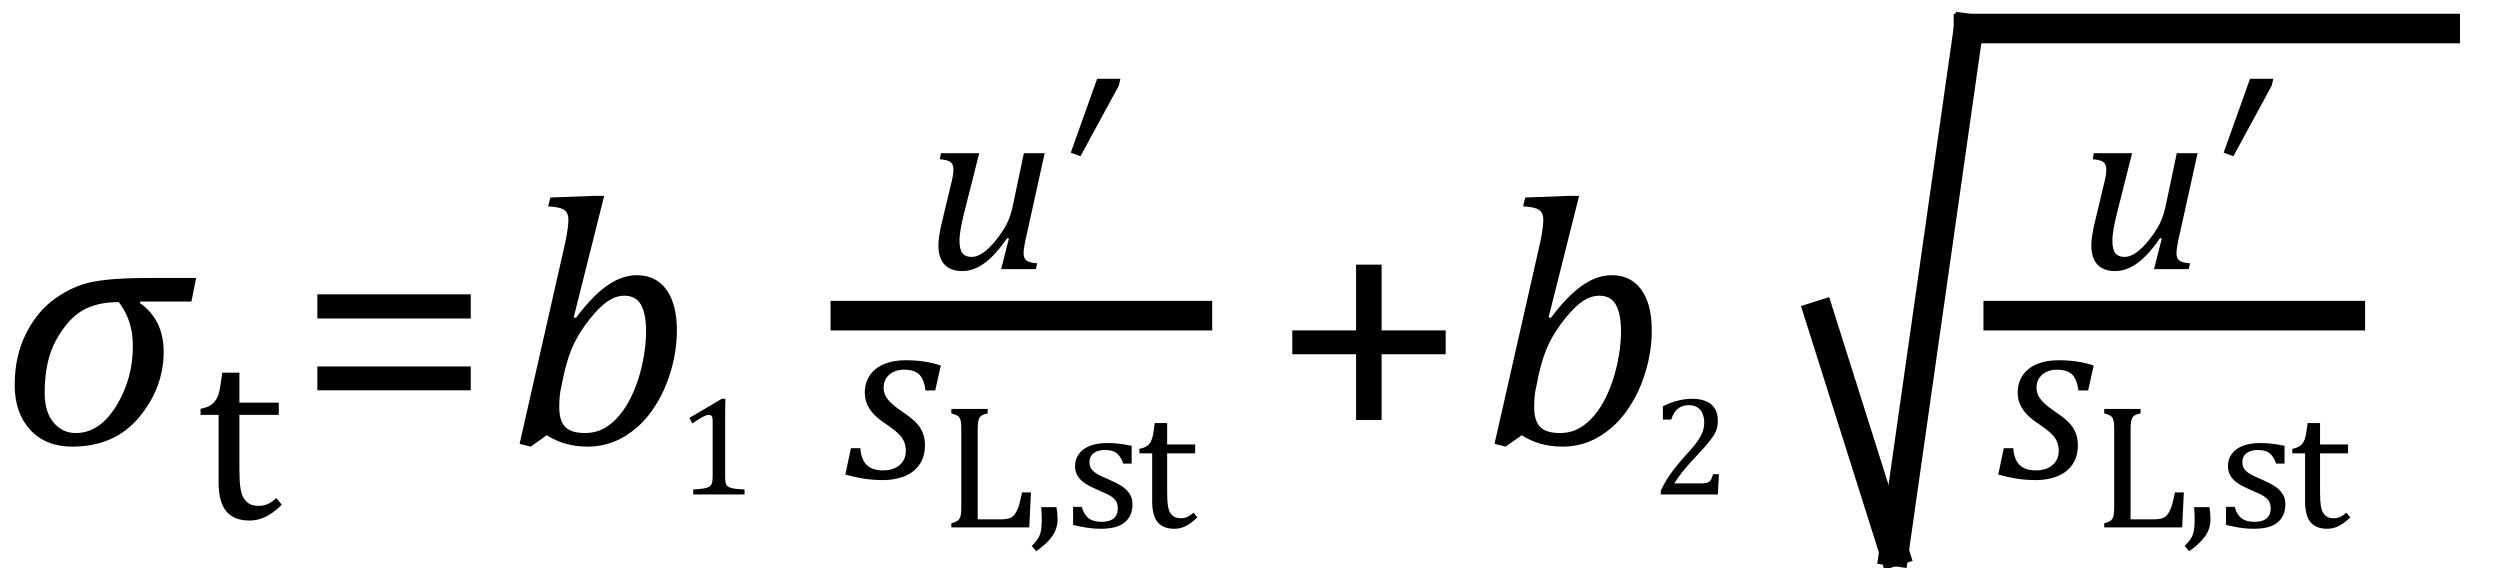 <?xml version="1.0" encoding="UTF-8" standalone="no"?><svg xmlns="http://www.w3.org/2000/svg" xmlns:xlink="http://www.w3.org/1999/xlink" stroke-dasharray="none" shape-rendering="auto" font-family="'Dialog'" width="140.813" text-rendering="auto" fill-opacity="1" contentScriptType="text/ecmascript" color-interpolation="auto" color-rendering="auto" preserveAspectRatio="xMidYMid meet" font-size="12" fill="black" stroke="black" image-rendering="auto" stroke-miterlimit="10" zoomAndPan="magnify" version="1.0" stroke-linecap="square" stroke-linejoin="miter" contentStyleType="text/css" font-style="normal" height="32" stroke-width="1" stroke-dashoffset="0" font-weight="normal" stroke-opacity="1" y="-7"><!--Converted from MathML using JEuclid--><defs id="genericDefs"/><g><g text-rendering="optimizeLegibility" transform="translate(0,25)" color-rendering="optimizeQuality" color-interpolation="linearRGB" image-rendering="optimizeQuality"><path d="M10.781 -8.016 L7.906 -8.016 L7.875 -7.938 Q9.219 -6.984 9.219 -5.188 Q9.219 -3.172 7.844 -1.508 Q6.469 0.156 4.062 0.156 Q2.578 0.156 1.703 -0.789 Q0.828 -1.734 0.828 -3.328 Q0.828 -4.938 1.461 -6.203 Q2.094 -7.469 3.117 -8.195 Q4.141 -8.922 5.258 -9.133 Q6.375 -9.344 8.328 -9.344 L11.047 -9.344 L10.781 -8.016 ZM6.688 -7.984 Q5.438 -7.984 4.625 -7.5 Q3.812 -7.016 3.164 -5.852 Q2.516 -4.688 2.516 -2.875 Q2.516 -1.797 3.016 -1.203 Q3.516 -0.609 4.266 -0.609 Q5.609 -0.609 6.547 -2.133 Q7.484 -3.656 7.484 -5.516 Q7.484 -6.969 6.688 -7.984 Z" stroke="none"/></g><g text-rendering="optimizeLegibility" transform="translate(11.047,29.211)" color-rendering="optimizeQuality" color-interpolation="linearRGB" image-rendering="optimizeQuality"><path d="M0.25 -6.188 Q0.594 -6.25 0.805 -6.383 Q1.016 -6.516 1.141 -6.734 Q1.266 -6.953 1.328 -7.281 Q1.391 -7.609 1.469 -8.219 L2.438 -8.219 L2.438 -6.531 L4.656 -6.531 L4.656 -5.844 L2.438 -5.844 L2.438 -2.797 Q2.438 -2.141 2.492 -1.75 Q2.547 -1.359 2.695 -1.133 Q2.844 -0.906 3.039 -0.812 Q3.234 -0.719 3.531 -0.719 Q3.812 -0.719 4.047 -0.828 Q4.281 -0.938 4.516 -1.156 L4.828 -0.781 Q4.344 -0.312 3.906 -0.102 Q3.469 0.109 3.016 0.109 Q2.125 0.109 1.695 -0.414 Q1.266 -0.938 1.266 -2.047 L1.266 -5.844 L0.25 -5.844 L0.25 -6.188 Z" stroke="none"/></g><g text-rendering="optimizeLegibility" transform="translate(16.656,25)" color-rendering="optimizeQuality" color-interpolation="linearRGB" image-rendering="optimizeQuality"><path d="M1.219 -7.062 L1.219 -8.422 L9.859 -8.422 L9.859 -7.062 L1.219 -7.062 ZM1.219 -3.016 L1.219 -4.359 L9.859 -4.359 L9.859 -3.016 L1.219 -3.016 Z" stroke="none"/></g><g text-rendering="optimizeLegibility" transform="translate(28.516,25)" color-rendering="optimizeQuality" color-interpolation="linearRGB" image-rendering="optimizeQuality"><path d="M2.281 -0.484 L1.375 0.156 L0.75 0 L3.281 -11.156 Q3.344 -11.406 3.422 -11.867 Q3.5 -12.328 3.5 -12.609 Q3.5 -13.016 3.258 -13.18 Q3.016 -13.344 2.359 -13.375 L2.484 -13.875 L4.953 -13.969 L5.516 -13.969 L3.797 -7.125 L3.922 -7.094 Q4.875 -8.359 5.703 -8.93 Q6.531 -9.5 7.359 -9.5 Q8.422 -9.5 9.016 -8.688 Q9.609 -7.875 9.609 -6.391 Q9.609 -5.344 9.32 -4.281 Q9.031 -3.219 8.523 -2.359 Q8.016 -1.5 7.383 -0.945 Q6.75 -0.391 6.055 -0.117 Q5.359 0.156 4.578 0.156 Q3.281 0.156 2.281 -0.484 ZM3.141 -3.406 Q3.031 -2.953 3.008 -2.648 Q2.984 -2.344 2.984 -2.078 Q2.984 -1.297 3.32 -0.953 Q3.656 -0.609 4.438 -0.609 Q4.953 -0.609 5.375 -0.805 Q5.797 -1 6.172 -1.383 Q6.547 -1.766 6.852 -2.297 Q7.156 -2.828 7.391 -3.516 Q7.625 -4.203 7.75 -4.945 Q7.875 -5.688 7.875 -6.312 Q7.875 -7.328 7.586 -7.836 Q7.297 -8.344 6.656 -8.344 Q6.188 -8.344 5.734 -8.047 Q5.281 -7.75 4.727 -7.062 Q4.172 -6.375 3.82 -5.656 Q3.469 -4.938 3.219 -3.812 L3.141 -3.406 Z" stroke="none"/></g><g text-rendering="optimizeLegibility" transform="translate(38.125,27.852)" color-rendering="optimizeQuality" color-interpolation="linearRGB" image-rendering="optimizeQuality"><path d="M2.719 -1.016 Q2.719 -0.797 2.742 -0.68 Q2.766 -0.562 2.828 -0.492 Q2.891 -0.422 3.016 -0.383 Q3.141 -0.344 3.32 -0.32 Q3.5 -0.297 3.812 -0.281 L3.812 0 L0.922 0 L0.922 -0.281 Q1.359 -0.312 1.539 -0.344 Q1.719 -0.375 1.82 -0.438 Q1.922 -0.5 1.969 -0.625 Q2.016 -0.75 2.016 -1.016 L2.016 -4.188 Q2.016 -4.344 1.961 -4.414 Q1.906 -4.484 1.797 -4.484 Q1.672 -4.484 1.438 -4.359 Q1.203 -4.234 0.875 -4 L0.703 -4.312 L2.531 -5.391 L2.734 -5.391 Q2.719 -5.016 2.719 -4.359 L2.719 -1.016 Z" stroke="none"/></g><g text-rendering="optimizeLegibility" stroke-width="1.667" color-interpolation="linearRGB" color-rendering="optimizeQuality" image-rendering="optimizeQuality"><line y2="17.78" fill="none" x1="47.615" x2="67.443" y1="17.78"/><path d="M1.047 -6.531 L3.203 -6.531 L2.328 -3.062 Q2.234 -2.672 2.164 -2.297 Q2.094 -1.922 2.094 -1.594 Q2.094 -1.109 2.258 -0.898 Q2.422 -0.688 2.781 -0.688 Q3.078 -0.688 3.422 -0.922 Q3.766 -1.156 4.148 -1.633 Q4.531 -2.109 4.75 -2.539 Q4.969 -2.969 5.094 -3.562 L5.719 -6.531 L6.891 -6.531 L5.859 -1.859 Q5.812 -1.688 5.758 -1.383 Q5.703 -1.078 5.703 -0.891 Q5.703 -0.609 5.867 -0.484 Q6.031 -0.359 6.469 -0.328 L6.391 0 L4.438 0 L4.875 -1.719 L4.781 -1.75 Q4.125 -0.797 3.508 -0.344 Q2.891 0.109 2.25 0.109 Q1.594 0.109 1.25 -0.258 Q0.906 -0.625 0.906 -1.344 Q0.906 -1.547 0.945 -1.82 Q0.984 -2.094 1.047 -2.406 L1.625 -4.828 Q1.703 -5.125 1.727 -5.305 Q1.75 -5.484 1.75 -5.609 Q1.75 -5.906 1.586 -6.031 Q1.422 -6.156 0.984 -6.188 L1.047 -6.531 Z" stroke-width="1" transform="translate(51.951,15.159)" stroke="none"/></g><g text-rendering="optimizeLegibility" transform="translate(58.842,15.159)" color-rendering="optimizeQuality" color-interpolation="linearRGB" image-rendering="optimizeQuality"><path d="M4.266 -10.719 L4.172 -10.328 L2.016 -6.359 L1.469 -6.562 L2.953 -10.719 L4.266 -10.719 Z" stroke="none"/></g><g text-rendering="optimizeLegibility" transform="translate(47.615,26.932)" color-rendering="optimizeQuality" color-interpolation="linearRGB" image-rendering="optimizeQuality"><path d="M4.516 -4.938 Q4.438 -5.562 4.164 -5.836 Q3.891 -6.109 3.297 -6.109 Q2.984 -6.109 2.727 -5.992 Q2.469 -5.875 2.312 -5.648 Q2.156 -5.422 2.156 -5.109 Q2.156 -4.859 2.258 -4.648 Q2.359 -4.438 2.602 -4.211 Q2.844 -3.984 3.281 -3.688 Q3.953 -3.25 4.219 -2.828 Q4.484 -2.406 4.484 -1.859 Q4.484 -1.219 4.18 -0.773 Q3.875 -0.328 3.336 -0.109 Q2.797 0.109 2.141 0.109 Q1.531 0.109 1.008 0.023 Q0.484 -0.062 0 -0.203 L0.312 -1.688 L0.844 -1.688 Q0.891 -1.047 1.203 -0.742 Q1.516 -0.438 2.109 -0.438 Q2.719 -0.438 3.062 -0.742 Q3.406 -1.047 3.406 -1.531 Q3.406 -1.828 3.305 -2.062 Q3.203 -2.297 2.984 -2.508 Q2.766 -2.719 2.359 -3 Q1.922 -3.281 1.656 -3.547 Q1.391 -3.812 1.242 -4.125 Q1.094 -4.438 1.094 -4.812 Q1.094 -5.375 1.375 -5.789 Q1.656 -6.203 2.172 -6.422 Q2.688 -6.641 3.391 -6.641 Q4.516 -6.641 5.375 -6.344 L5.062 -4.938 L4.516 -4.938 Z" stroke="none"/></g><g text-rendering="optimizeLegibility" transform="translate(52.99,29.705)" color-rendering="optimizeQuality" color-interpolation="linearRGB" image-rendering="optimizeQuality"><path d="M2.078 -0.453 L3.359 -0.453 Q3.562 -0.453 3.703 -0.477 Q3.844 -0.5 3.945 -0.547 Q4.047 -0.594 4.125 -0.688 Q4.203 -0.781 4.281 -0.93 Q4.359 -1.078 4.422 -1.297 Q4.484 -1.516 4.578 -1.969 L5.078 -1.969 L4.984 0 L0.594 0 L0.594 -0.234 Q0.891 -0.312 0.992 -0.414 Q1.094 -0.516 1.125 -0.688 Q1.156 -0.859 1.156 -1.219 L1.156 -5.438 Q1.156 -5.781 1.133 -5.938 Q1.109 -6.094 1.055 -6.18 Q1 -6.266 0.906 -6.312 Q0.812 -6.359 0.594 -6.422 L0.594 -6.672 L2.641 -6.672 L2.641 -6.422 Q2.438 -6.375 2.344 -6.328 Q2.25 -6.281 2.195 -6.203 Q2.141 -6.125 2.109 -5.961 Q2.078 -5.797 2.078 -5.438 L2.078 -0.453 ZM6.516 -1.141 Q6.578 -0.797 6.578 -0.453 Q6.578 -0.125 6.461 0.164 Q6.344 0.453 6.086 0.734 Q5.828 1.016 5.375 1.344 L5.125 1.047 Q5.359 0.812 5.477 0.625 Q5.594 0.438 5.641 0.195 Q5.688 -0.047 5.688 -0.406 Q5.688 -0.766 5.656 -1.141 L6.516 -1.141 ZM10.75 -3.594 L10.281 -3.594 Q10.172 -3.891 10.023 -4.062 Q9.875 -4.234 9.688 -4.297 Q9.5 -4.359 9.234 -4.359 Q8.844 -4.359 8.609 -4.18 Q8.375 -4 8.375 -3.688 Q8.375 -3.453 8.469 -3.312 Q8.562 -3.172 8.758 -3.039 Q8.953 -2.906 9.453 -2.703 Q9.953 -2.484 10.219 -2.305 Q10.484 -2.125 10.641 -1.883 Q10.797 -1.641 10.797 -1.312 Q10.797 -0.922 10.664 -0.664 Q10.531 -0.406 10.297 -0.234 Q10.062 -0.062 9.727 0.008 Q9.391 0.078 9 0.078 Q8.594 0.078 8.211 0.016 Q7.828 -0.047 7.453 -0.141 L7.453 -1.156 L7.938 -1.156 Q8.062 -0.719 8.328 -0.516 Q8.594 -0.312 9.047 -0.312 Q9.219 -0.312 9.383 -0.344 Q9.547 -0.375 9.68 -0.461 Q9.812 -0.547 9.891 -0.695 Q9.969 -0.844 9.969 -1.062 Q9.969 -1.312 9.875 -1.469 Q9.781 -1.625 9.578 -1.758 Q9.375 -1.891 8.844 -2.109 Q8.406 -2.297 8.141 -2.469 Q7.875 -2.641 7.719 -2.883 Q7.562 -3.125 7.562 -3.453 Q7.562 -3.844 7.781 -4.141 Q8 -4.438 8.406 -4.594 Q8.812 -4.75 9.375 -4.75 Q9.688 -4.75 9.992 -4.719 Q10.297 -4.688 10.75 -4.594 L10.75 -3.594 ZM11.188 -4.422 Q11.422 -4.469 11.578 -4.562 Q11.734 -4.656 11.82 -4.812 Q11.906 -4.969 11.953 -5.203 Q12 -5.438 12.047 -5.875 L12.75 -5.875 L12.75 -4.672 L14.328 -4.672 L14.328 -4.172 L12.75 -4.172 L12.75 -2 Q12.75 -1.531 12.789 -1.25 Q12.828 -0.969 12.93 -0.812 Q13.031 -0.656 13.172 -0.586 Q13.312 -0.516 13.531 -0.516 Q13.719 -0.516 13.891 -0.594 Q14.062 -0.672 14.234 -0.828 L14.453 -0.562 Q14.094 -0.219 13.789 -0.07 Q13.484 0.078 13.156 0.078 Q12.516 0.078 12.211 -0.297 Q11.906 -0.672 11.906 -1.469 L11.906 -4.172 L11.188 -4.172 L11.188 -4.422 Z" stroke="none"/></g><g text-rendering="optimizeLegibility" transform="translate(71.569,25)" color-rendering="optimizeQuality" color-interpolation="linearRGB" image-rendering="optimizeQuality"><path d="M6.25 -5.047 L6.25 -1.344 L4.812 -1.344 L4.812 -5.047 L1.219 -5.047 L1.219 -6.391 L4.812 -6.391 L4.812 -10.094 L6.25 -10.094 L6.25 -6.391 L9.859 -6.391 L9.859 -5.047 L6.25 -5.047 Z" stroke="none"/></g><g text-rendering="optimizeLegibility" transform="translate(83.428,25)" color-rendering="optimizeQuality" color-interpolation="linearRGB" image-rendering="optimizeQuality"><path d="M2.281 -0.484 L1.375 0.156 L0.75 0 L3.281 -11.156 Q3.344 -11.406 3.422 -11.867 Q3.5 -12.328 3.5 -12.609 Q3.5 -13.016 3.258 -13.18 Q3.016 -13.344 2.359 -13.375 L2.484 -13.875 L4.953 -13.969 L5.516 -13.969 L3.797 -7.125 L3.922 -7.094 Q4.875 -8.359 5.703 -8.93 Q6.531 -9.5 7.359 -9.5 Q8.422 -9.5 9.016 -8.688 Q9.609 -7.875 9.609 -6.391 Q9.609 -5.344 9.32 -4.281 Q9.031 -3.219 8.523 -2.359 Q8.016 -1.5 7.383 -0.945 Q6.75 -0.391 6.055 -0.117 Q5.359 0.156 4.578 0.156 Q3.281 0.156 2.281 -0.484 ZM3.141 -3.406 Q3.031 -2.953 3.008 -2.648 Q2.984 -2.344 2.984 -2.078 Q2.984 -1.297 3.32 -0.953 Q3.656 -0.609 4.438 -0.609 Q4.953 -0.609 5.375 -0.805 Q5.797 -1 6.172 -1.383 Q6.547 -1.766 6.852 -2.297 Q7.156 -2.828 7.391 -3.516 Q7.625 -4.203 7.75 -4.945 Q7.875 -5.688 7.875 -6.312 Q7.875 -7.328 7.586 -7.836 Q7.297 -8.344 6.656 -8.344 Q6.188 -8.344 5.734 -8.047 Q5.281 -7.75 4.727 -7.062 Q4.172 -6.375 3.82 -5.656 Q3.469 -4.938 3.219 -3.812 L3.141 -3.406 Z" stroke="none"/></g><g text-rendering="optimizeLegibility" transform="translate(93.038,27.852)" color-rendering="optimizeQuality" color-interpolation="linearRGB" image-rendering="optimizeQuality"><path d="M2.75 -0.625 Q2.938 -0.625 3.055 -0.648 Q3.172 -0.672 3.242 -0.727 Q3.312 -0.781 3.352 -0.867 Q3.391 -0.953 3.453 -1.141 L3.781 -1.141 L3.719 0 L0.5 0 L0.5 -0.188 Q0.672 -0.594 0.961 -1.023 Q1.25 -1.453 1.766 -2.047 Q2.219 -2.547 2.422 -2.797 Q2.641 -3.078 2.75 -3.281 Q2.859 -3.484 2.906 -3.672 Q2.953 -3.859 2.953 -4.031 Q2.953 -4.328 2.859 -4.555 Q2.766 -4.781 2.57 -4.906 Q2.375 -5.031 2.078 -5.031 Q1.344 -5.031 1.094 -4.219 L0.625 -4.219 L0.625 -4.969 Q1.094 -5.203 1.508 -5.297 Q1.922 -5.391 2.25 -5.391 Q2.969 -5.391 3.344 -5.078 Q3.719 -4.766 3.719 -4.156 Q3.719 -3.953 3.68 -3.773 Q3.641 -3.594 3.547 -3.43 Q3.453 -3.266 3.305 -3.07 Q3.156 -2.875 2.977 -2.672 Q2.797 -2.469 2.359 -2 Q1.625 -1.219 1.266 -0.625 L2.75 -0.625 Z" stroke="none"/></g><g text-rendering="optimizeLegibility" stroke-width="1.667" color-interpolation="linearRGB" color-rendering="optimizeQuality" image-rendering="optimizeQuality"><line y2="31.049" fill="none" x1="102.486" x2="106.68" y1="17.78"/><line y2="1.607" fill="none" x1="106.68" x2="110.875" y1="31.049"/><line y2="1.607" fill="none" x1="110.875" x2="137.725" y1="1.607"/><line y2="17.78" fill="none" x1="112.552" x2="132.381" y1="17.78"/><path d="M1.047 -6.531 L3.203 -6.531 L2.328 -3.062 Q2.234 -2.672 2.164 -2.297 Q2.094 -1.922 2.094 -1.594 Q2.094 -1.109 2.258 -0.898 Q2.422 -0.688 2.781 -0.688 Q3.078 -0.688 3.422 -0.922 Q3.766 -1.156 4.148 -1.633 Q4.531 -2.109 4.75 -2.539 Q4.969 -2.969 5.094 -3.562 L5.719 -6.531 L6.891 -6.531 L5.859 -1.859 Q5.812 -1.688 5.758 -1.383 Q5.703 -1.078 5.703 -0.891 Q5.703 -0.609 5.867 -0.484 Q6.031 -0.359 6.469 -0.328 L6.391 0 L4.438 0 L4.875 -1.719 L4.781 -1.75 Q4.125 -0.797 3.508 -0.344 Q2.891 0.109 2.25 0.109 Q1.594 0.109 1.25 -0.258 Q0.906 -0.625 0.906 -1.344 Q0.906 -1.547 0.945 -1.82 Q0.984 -2.094 1.047 -2.406 L1.625 -4.828 Q1.703 -5.125 1.727 -5.305 Q1.75 -5.484 1.75 -5.609 Q1.75 -5.906 1.586 -6.031 Q1.422 -6.156 0.984 -6.188 L1.047 -6.531 Z" stroke-width="1" transform="translate(116.888,15.159)" stroke="none"/></g><g text-rendering="optimizeLegibility" transform="translate(123.779,15.159)" color-rendering="optimizeQuality" color-interpolation="linearRGB" image-rendering="optimizeQuality"><path d="M4.266 -10.719 L4.172 -10.328 L2.016 -6.359 L1.469 -6.562 L2.953 -10.719 L4.266 -10.719 Z" stroke="none"/></g><g text-rendering="optimizeLegibility" transform="translate(112.552,26.932)" color-rendering="optimizeQuality" color-interpolation="linearRGB" image-rendering="optimizeQuality"><path d="M4.516 -4.938 Q4.438 -5.562 4.164 -5.836 Q3.891 -6.109 3.297 -6.109 Q2.984 -6.109 2.727 -5.992 Q2.469 -5.875 2.312 -5.648 Q2.156 -5.422 2.156 -5.109 Q2.156 -4.859 2.258 -4.648 Q2.359 -4.438 2.602 -4.211 Q2.844 -3.984 3.281 -3.688 Q3.953 -3.25 4.219 -2.828 Q4.484 -2.406 4.484 -1.859 Q4.484 -1.219 4.18 -0.773 Q3.875 -0.328 3.336 -0.109 Q2.797 0.109 2.141 0.109 Q1.531 0.109 1.008 0.023 Q0.484 -0.062 0 -0.203 L0.312 -1.688 L0.844 -1.688 Q0.891 -1.047 1.203 -0.742 Q1.516 -0.438 2.109 -0.438 Q2.719 -0.438 3.062 -0.742 Q3.406 -1.047 3.406 -1.531 Q3.406 -1.828 3.305 -2.062 Q3.203 -2.297 2.984 -2.508 Q2.766 -2.719 2.359 -3 Q1.922 -3.281 1.656 -3.547 Q1.391 -3.812 1.242 -4.125 Q1.094 -4.438 1.094 -4.812 Q1.094 -5.375 1.375 -5.789 Q1.656 -6.203 2.172 -6.422 Q2.688 -6.641 3.391 -6.641 Q4.516 -6.641 5.375 -6.344 L5.062 -4.938 L4.516 -4.938 Z" stroke="none"/></g><g text-rendering="optimizeLegibility" transform="translate(117.927,29.705)" color-rendering="optimizeQuality" color-interpolation="linearRGB" image-rendering="optimizeQuality"><path d="M2.078 -0.453 L3.359 -0.453 Q3.562 -0.453 3.703 -0.477 Q3.844 -0.5 3.945 -0.547 Q4.047 -0.594 4.125 -0.688 Q4.203 -0.781 4.281 -0.93 Q4.359 -1.078 4.422 -1.297 Q4.484 -1.516 4.578 -1.969 L5.078 -1.969 L4.984 0 L0.594 0 L0.594 -0.234 Q0.891 -0.312 0.992 -0.414 Q1.094 -0.516 1.125 -0.688 Q1.156 -0.859 1.156 -1.219 L1.156 -5.438 Q1.156 -5.781 1.133 -5.938 Q1.109 -6.094 1.055 -6.18 Q1 -6.266 0.906 -6.312 Q0.812 -6.359 0.594 -6.422 L0.594 -6.672 L2.641 -6.672 L2.641 -6.422 Q2.438 -6.375 2.344 -6.328 Q2.25 -6.281 2.195 -6.203 Q2.141 -6.125 2.109 -5.961 Q2.078 -5.797 2.078 -5.438 L2.078 -0.453 ZM6.516 -1.141 Q6.578 -0.797 6.578 -0.453 Q6.578 -0.125 6.461 0.164 Q6.344 0.453 6.086 0.734 Q5.828 1.016 5.375 1.344 L5.125 1.047 Q5.359 0.812 5.477 0.625 Q5.594 0.438 5.641 0.195 Q5.688 -0.047 5.688 -0.406 Q5.688 -0.766 5.656 -1.141 L6.516 -1.141 ZM10.75 -3.594 L10.281 -3.594 Q10.172 -3.891 10.023 -4.062 Q9.875 -4.234 9.688 -4.297 Q9.5 -4.359 9.234 -4.359 Q8.844 -4.359 8.609 -4.18 Q8.375 -4 8.375 -3.688 Q8.375 -3.453 8.469 -3.312 Q8.562 -3.172 8.758 -3.039 Q8.953 -2.906 9.453 -2.703 Q9.953 -2.484 10.219 -2.305 Q10.484 -2.125 10.641 -1.883 Q10.797 -1.641 10.797 -1.312 Q10.797 -0.922 10.664 -0.664 Q10.531 -0.406 10.297 -0.234 Q10.062 -0.062 9.727 0.008 Q9.391 0.078 9 0.078 Q8.594 0.078 8.211 0.016 Q7.828 -0.047 7.453 -0.141 L7.453 -1.156 L7.938 -1.156 Q8.062 -0.719 8.328 -0.516 Q8.594 -0.312 9.047 -0.312 Q9.219 -0.312 9.383 -0.344 Q9.547 -0.375 9.68 -0.461 Q9.812 -0.547 9.891 -0.695 Q9.969 -0.844 9.969 -1.062 Q9.969 -1.312 9.875 -1.469 Q9.781 -1.625 9.578 -1.758 Q9.375 -1.891 8.844 -2.109 Q8.406 -2.297 8.141 -2.469 Q7.875 -2.641 7.719 -2.883 Q7.562 -3.125 7.562 -3.453 Q7.562 -3.844 7.781 -4.141 Q8 -4.438 8.406 -4.594 Q8.812 -4.75 9.375 -4.75 Q9.688 -4.75 9.992 -4.719 Q10.297 -4.688 10.75 -4.594 L10.75 -3.594 ZM11.188 -4.422 Q11.422 -4.469 11.578 -4.562 Q11.734 -4.656 11.82 -4.812 Q11.906 -4.969 11.953 -5.203 Q12 -5.438 12.047 -5.875 L12.75 -5.875 L12.75 -4.672 L14.328 -4.672 L14.328 -4.172 L12.75 -4.172 L12.75 -2 Q12.75 -1.531 12.789 -1.25 Q12.828 -0.969 12.93 -0.812 Q13.031 -0.656 13.172 -0.586 Q13.312 -0.516 13.531 -0.516 Q13.719 -0.516 13.891 -0.594 Q14.062 -0.672 14.234 -0.828 L14.453 -0.562 Q14.094 -0.219 13.789 -0.07 Q13.484 0.078 13.156 0.078 Q12.516 0.078 12.211 -0.297 Q11.906 -0.672 11.906 -1.469 L11.906 -4.172 L11.188 -4.172 L11.188 -4.422 Z" stroke="none"/></g></g></svg>